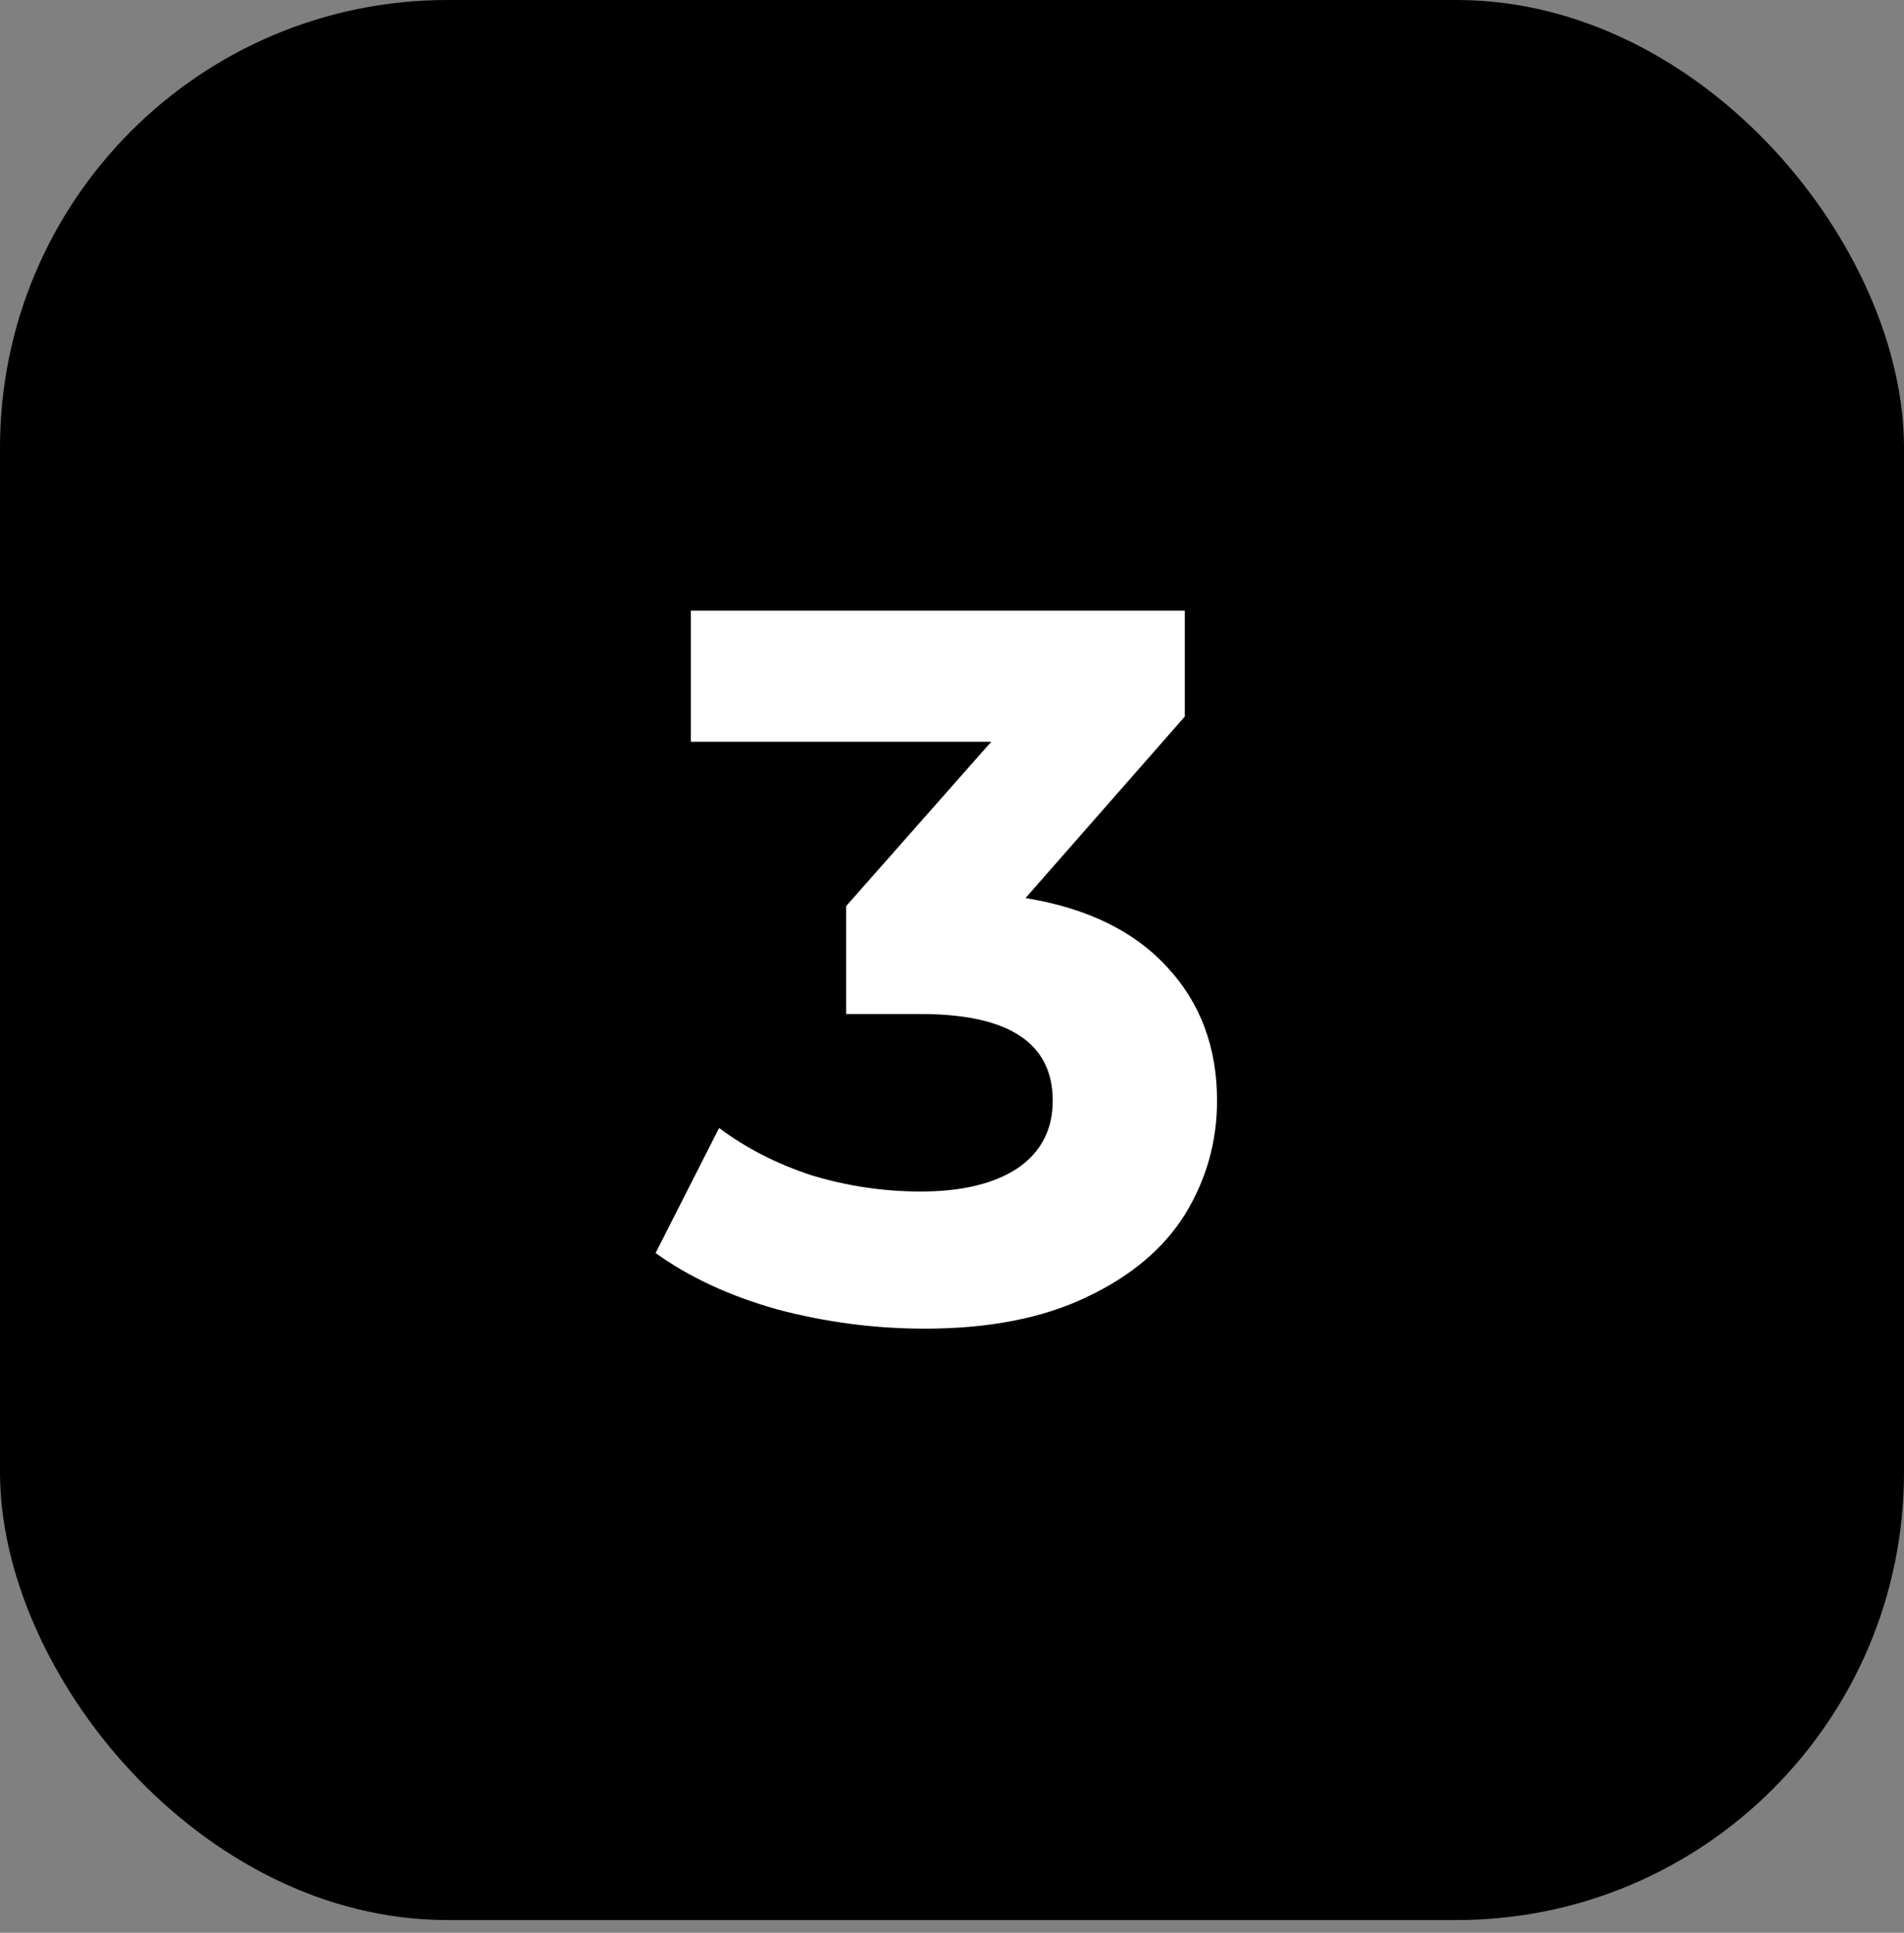<svg xmlns="http://www.w3.org/2000/svg" width="68" height="69" viewBox="0 0 68 69" fill="none"><rect x="0" y="0" width="68" height="69" fill="#808080" stroke="none"/><rect width="68" height="68.545" rx="15.981" fill="black"></rect><path d="M36.626 32.06C38.834 32.42 40.526 33.248 41.702 34.544C42.878 35.816 43.466 37.4 43.466 39.296C43.466 40.76 43.082 42.116 42.314 43.364C41.546 44.588 40.37 45.572 38.786 46.316C37.226 47.06 35.306 47.432 33.026 47.432C31.25 47.432 29.498 47.204 27.77 46.748C26.066 46.268 24.614 45.596 23.414 44.732L25.682 40.268C26.642 40.988 27.746 41.552 28.994 41.96C30.266 42.344 31.562 42.536 32.882 42.536C34.346 42.536 35.498 42.26 36.338 41.708C37.178 41.132 37.598 40.328 37.598 39.296C37.598 37.232 36.026 36.2 32.882 36.2H30.218V32.348L35.402 26.48H24.674V21.8H42.314V25.58L36.626 32.06Z" fill="white"></path></svg>
